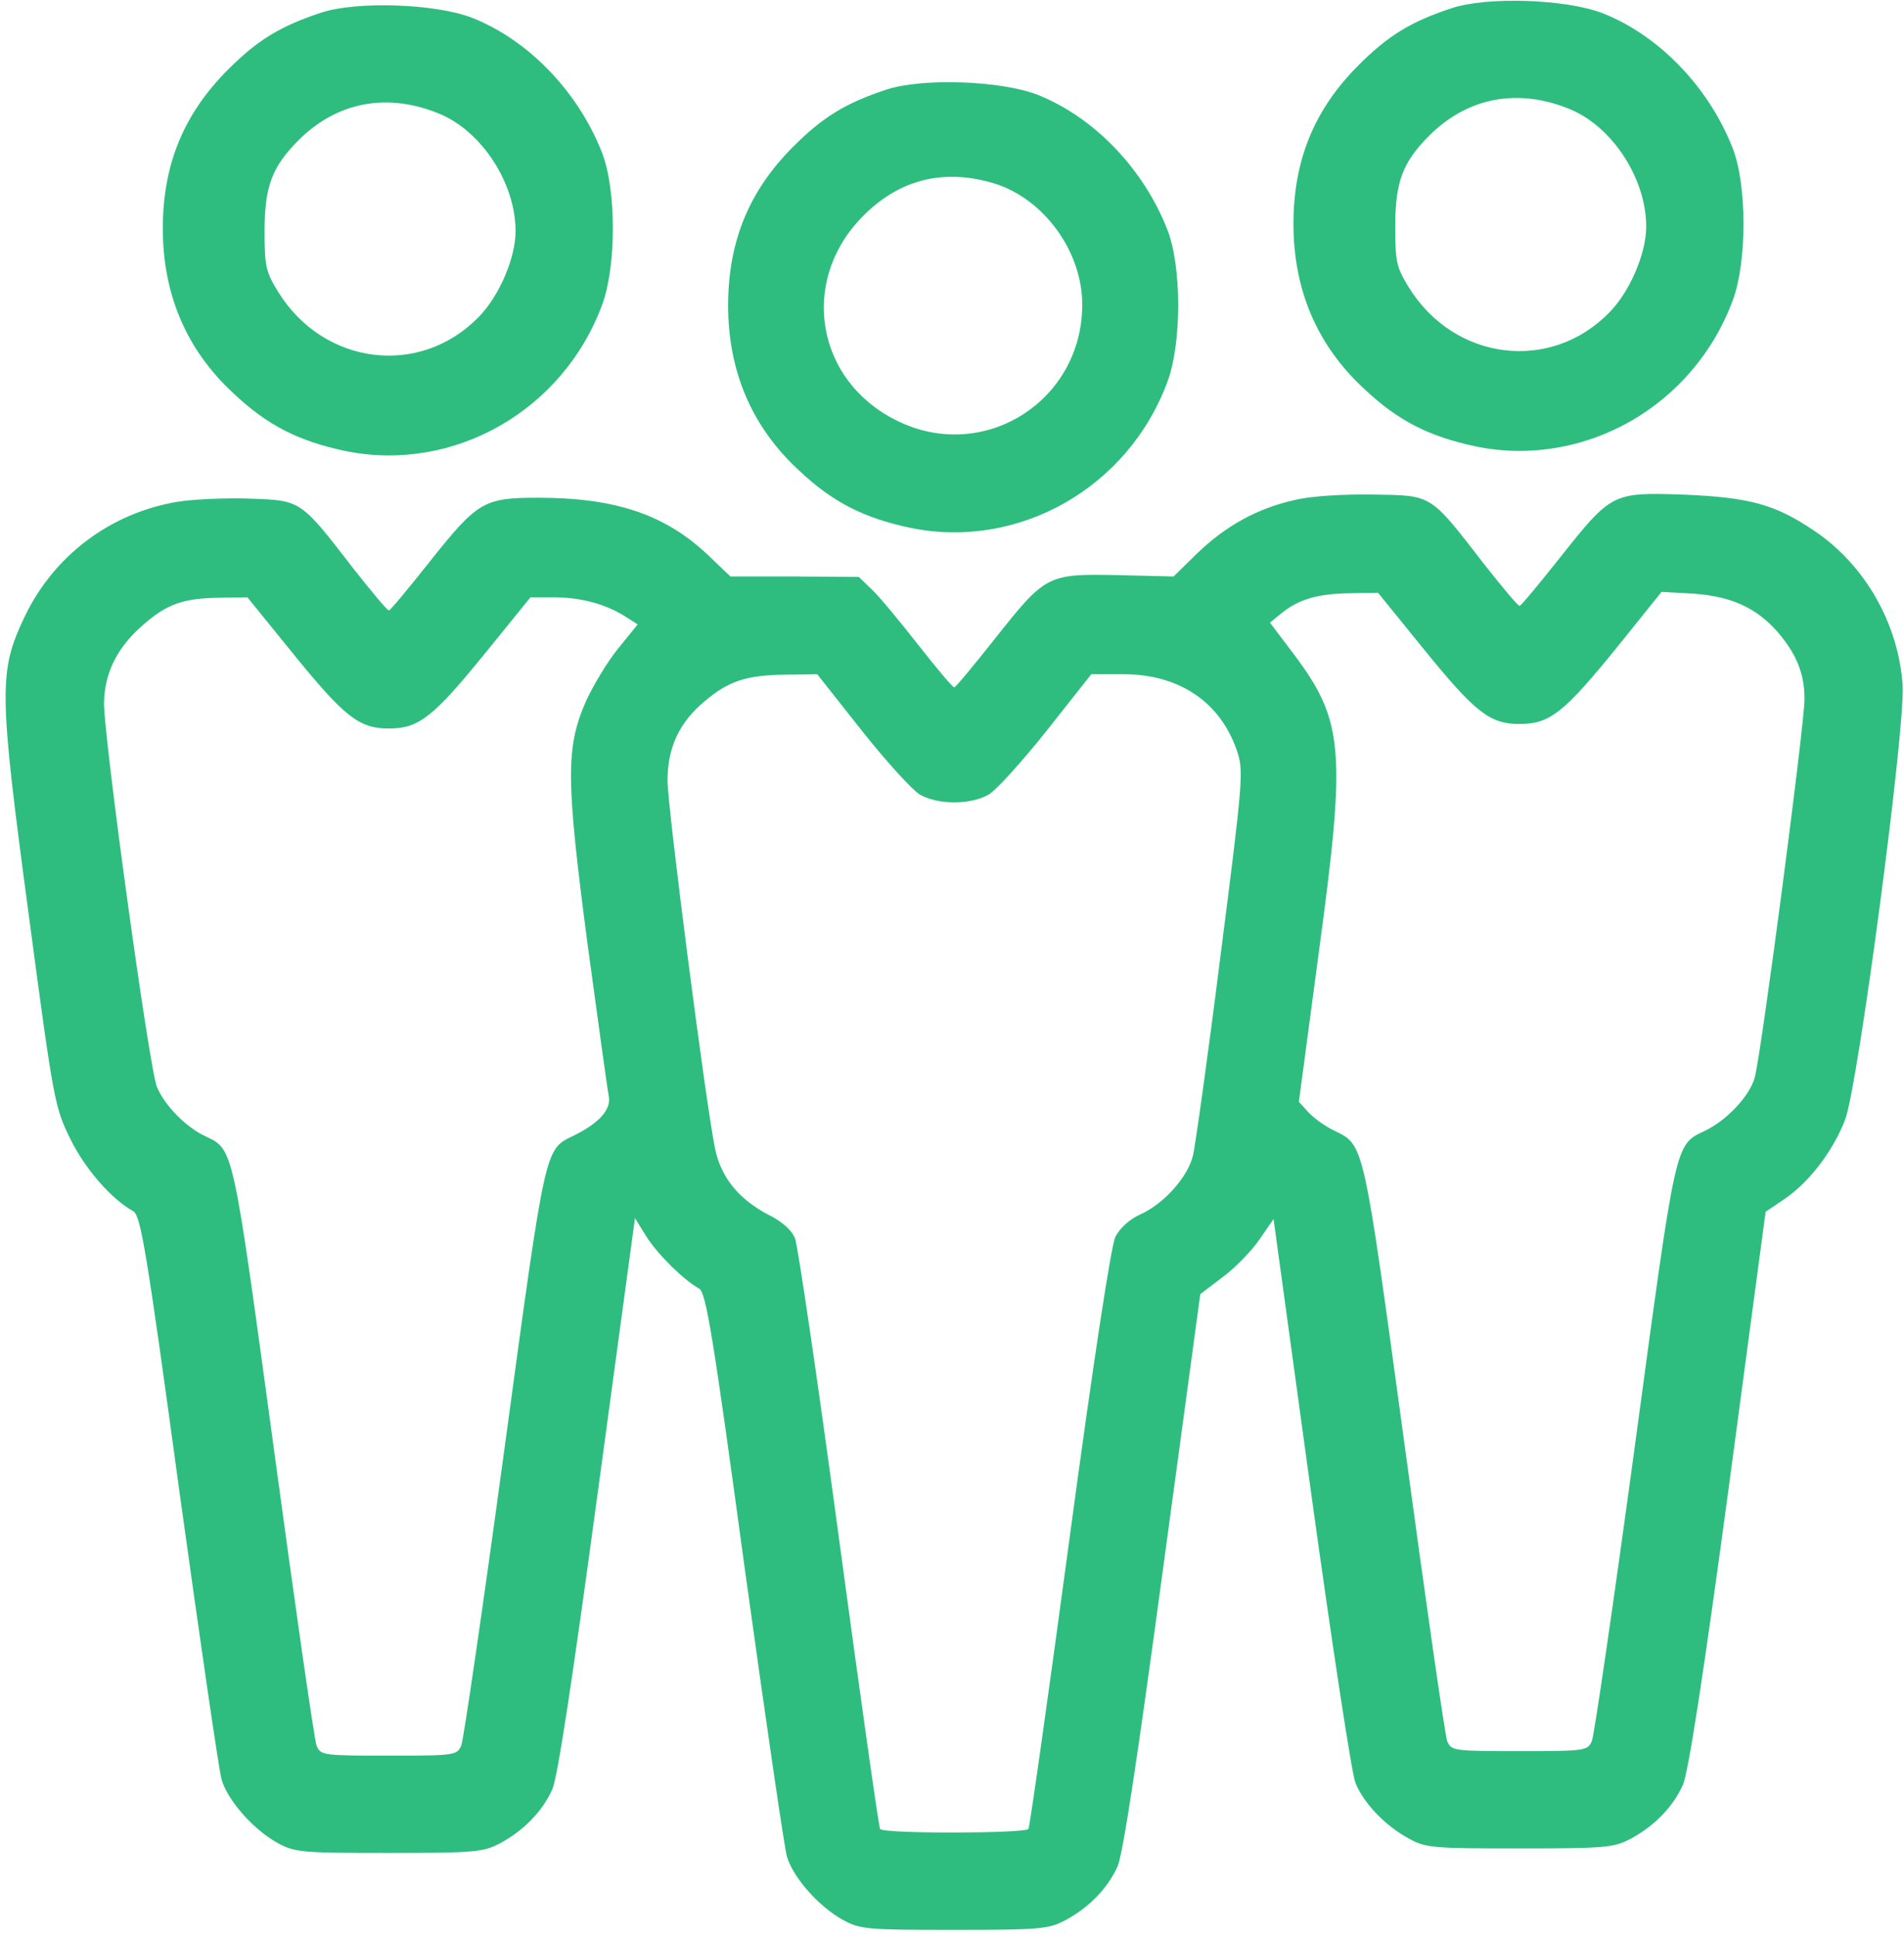 <?xml version="1.0" encoding="UTF-8" standalone="no"?> <svg xmlns="http://www.w3.org/2000/svg" width="421pt" height="428pt" viewBox="0 0 421 428" preserveAspectRatio="xMidYMid meet">  <g transform="translate(0,428) scale(0.1,-0.1)" fill="#2ebd7f" stroke="none"> <path d="M3210 4262 c-91 -30 -141 -61 -206 -126 -98 -98 -144 -210 -144 -351 0 -145 52 -268 156 -364 75 -71 144 -106 249 -128 239 -48 481 90 567 325 31 85 31 254 -1 335 -53 135 -163 249 -288 298 -81 31 -254 37 -333 11z m263 -224 c94 -40 167 -154 167 -259 0 -59 -36 -143 -81 -189 -130 -134 -343 -108 -444 55 -27 44 -30 56 -30 134 0 98 16 142 75 201 86 86 198 106 313 58z"></path> <path d="M710 4252 c-91 -30 -141 -61 -206 -126 -98 -98 -144 -210 -144 -351 0 -145 52 -268 156 -364 75 -71 144 -106 249 -128 239 -48 481 90 567 325 31 85 31 254 -1 335 -53 135 -163 249 -288 298 -81 31 -254 37 -333 11z m263 -224 c94 -40 167 -154 167 -259 0 -59 -36 -143 -81 -189 -130 -134 -343 -108 -444 55 -27 44 -30 56 -30 134 0 98 16 142 75 201 86 86 198 106 313 58z"></path> <path d="M1960 4082 c-91 -30 -141 -61 -206 -126 -98 -98 -144 -210 -144 -351 0 -145 52 -268 156 -364 75 -71 144 -106 249 -128 239 -48 481 90 567 325 31 85 31 254 -1 335 -53 135 -163 249 -288 298 -81 31 -254 37 -333 11z m237 -207 c110 -33 196 -150 196 -268 0 -215 -220 -352 -411 -256 -176 87 -214 303 -80 445 81 86 181 113 295 79z"></path> <path d="M2863 3175 c-82 -18 -153 -57 -217 -119 l-51 -50 -125 3 c-155 3 -158 1 -272 -143 -46 -58 -85 -105 -88 -105 -3 -1 -38 41 -79 93 -40 51 -86 107 -102 122 l-30 29 -142 1 -142 0 -47 45 c-95 91 -205 129 -378 129 -121 0 -134 -8 -242 -144 -46 -58 -85 -105 -88 -105 -3 -1 -38 41 -79 93 -117 152 -116 150 -227 154 -52 2 -125 -1 -162 -7 -149 -25 -274 -120 -338 -255 -57 -120 -57 -162 10 -661 54 -406 57 -422 91 -491 32 -66 91 -134 140 -161 16 -10 29 -85 101 -614 46 -332 88 -621 94 -642 14 -47 71 -111 124 -140 38 -21 55 -22 246 -22 191 0 208 2 245 21 54 29 94 71 116 119 12 27 44 238 100 651 l83 612 26 -42 c26 -40 81 -94 116 -114 15 -8 31 -105 100 -613 46 -332 88 -621 94 -642 14 -47 71 -111 124 -140 38 -21 55 -22 246 -22 191 0 208 2 245 21 54 29 94 71 116 119 12 27 44 239 100 653 l83 612 50 38 c27 20 64 58 81 83 l31 45 83 -605 c46 -333 90 -622 98 -641 18 -45 67 -96 118 -123 37 -21 54 -22 245 -22 191 0 208 2 245 21 54 29 94 71 116 119 12 27 45 239 101 654 l82 613 43 29 c55 38 107 107 133 175 29 79 133 864 127 959 -9 137 -84 268 -197 343 -86 58 -143 73 -290 79 -155 5 -157 4 -272 -141 -46 -58 -85 -105 -88 -105 -3 -1 -38 41 -79 93 -120 155 -113 151 -244 153 -67 1 -137 -3 -174 -12z m283 -327 c116 -143 148 -168 214 -168 67 0 98 25 215 169 l99 123 71 -4 c83 -6 138 -31 185 -84 42 -49 60 -92 60 -149 0 -57 -96 -787 -110 -836 -11 -41 -62 -95 -110 -118 -67 -32 -63 -16 -155 -696 -47 -346 -90 -640 -95 -652 -9 -22 -13 -23 -160 -23 -147 0 -151 1 -160 22 -5 13 -47 306 -94 653 -93 682 -89 663 -157 697 -19 9 -44 27 -56 40 l-21 23 44 330 c61 450 56 512 -58 663 l-50 66 27 22 c38 30 79 42 151 43 l61 1 99 -122z m-2500 -10 c116 -143 148 -168 214 -168 66 0 98 25 214 168 l99 122 56 0 c59 -1 113 -16 156 -44 l25 -16 -43 -53 c-23 -28 -55 -81 -71 -116 -45 -102 -45 -172 3 -536 23 -170 44 -322 47 -337 6 -30 -21 -60 -78 -88 -64 -31 -61 -18 -153 -695 -47 -346 -90 -640 -95 -652 -9 -22 -13 -23 -160 -23 -147 0 -151 1 -160 22 -5 13 -47 306 -94 653 -92 676 -89 664 -152 694 -43 20 -90 68 -107 109 -17 40 -117 768 -117 848 1 66 28 121 83 170 55 49 91 62 173 63 l61 1 99 -122z m1259 -172 c54 -68 112 -132 129 -142 40 -23 112 -23 152 0 17 10 75 74 129 142 l98 124 71 0 c123 0 214 -61 251 -169 15 -44 14 -61 -36 -451 -28 -223 -56 -422 -61 -443 -11 -48 -65 -108 -117 -131 -24 -11 -45 -30 -55 -50 -9 -19 -48 -271 -101 -665 -47 -349 -88 -638 -91 -643 -7 -10 -321 -11 -328 0 -3 5 -44 294 -91 643 -47 349 -91 647 -97 662 -7 18 -28 37 -58 52 -66 34 -106 83 -119 147 -21 103 -105 754 -105 813 0 73 26 129 83 176 52 44 92 57 177 58 l71 1 98 -124z"></path> </g> </svg> 